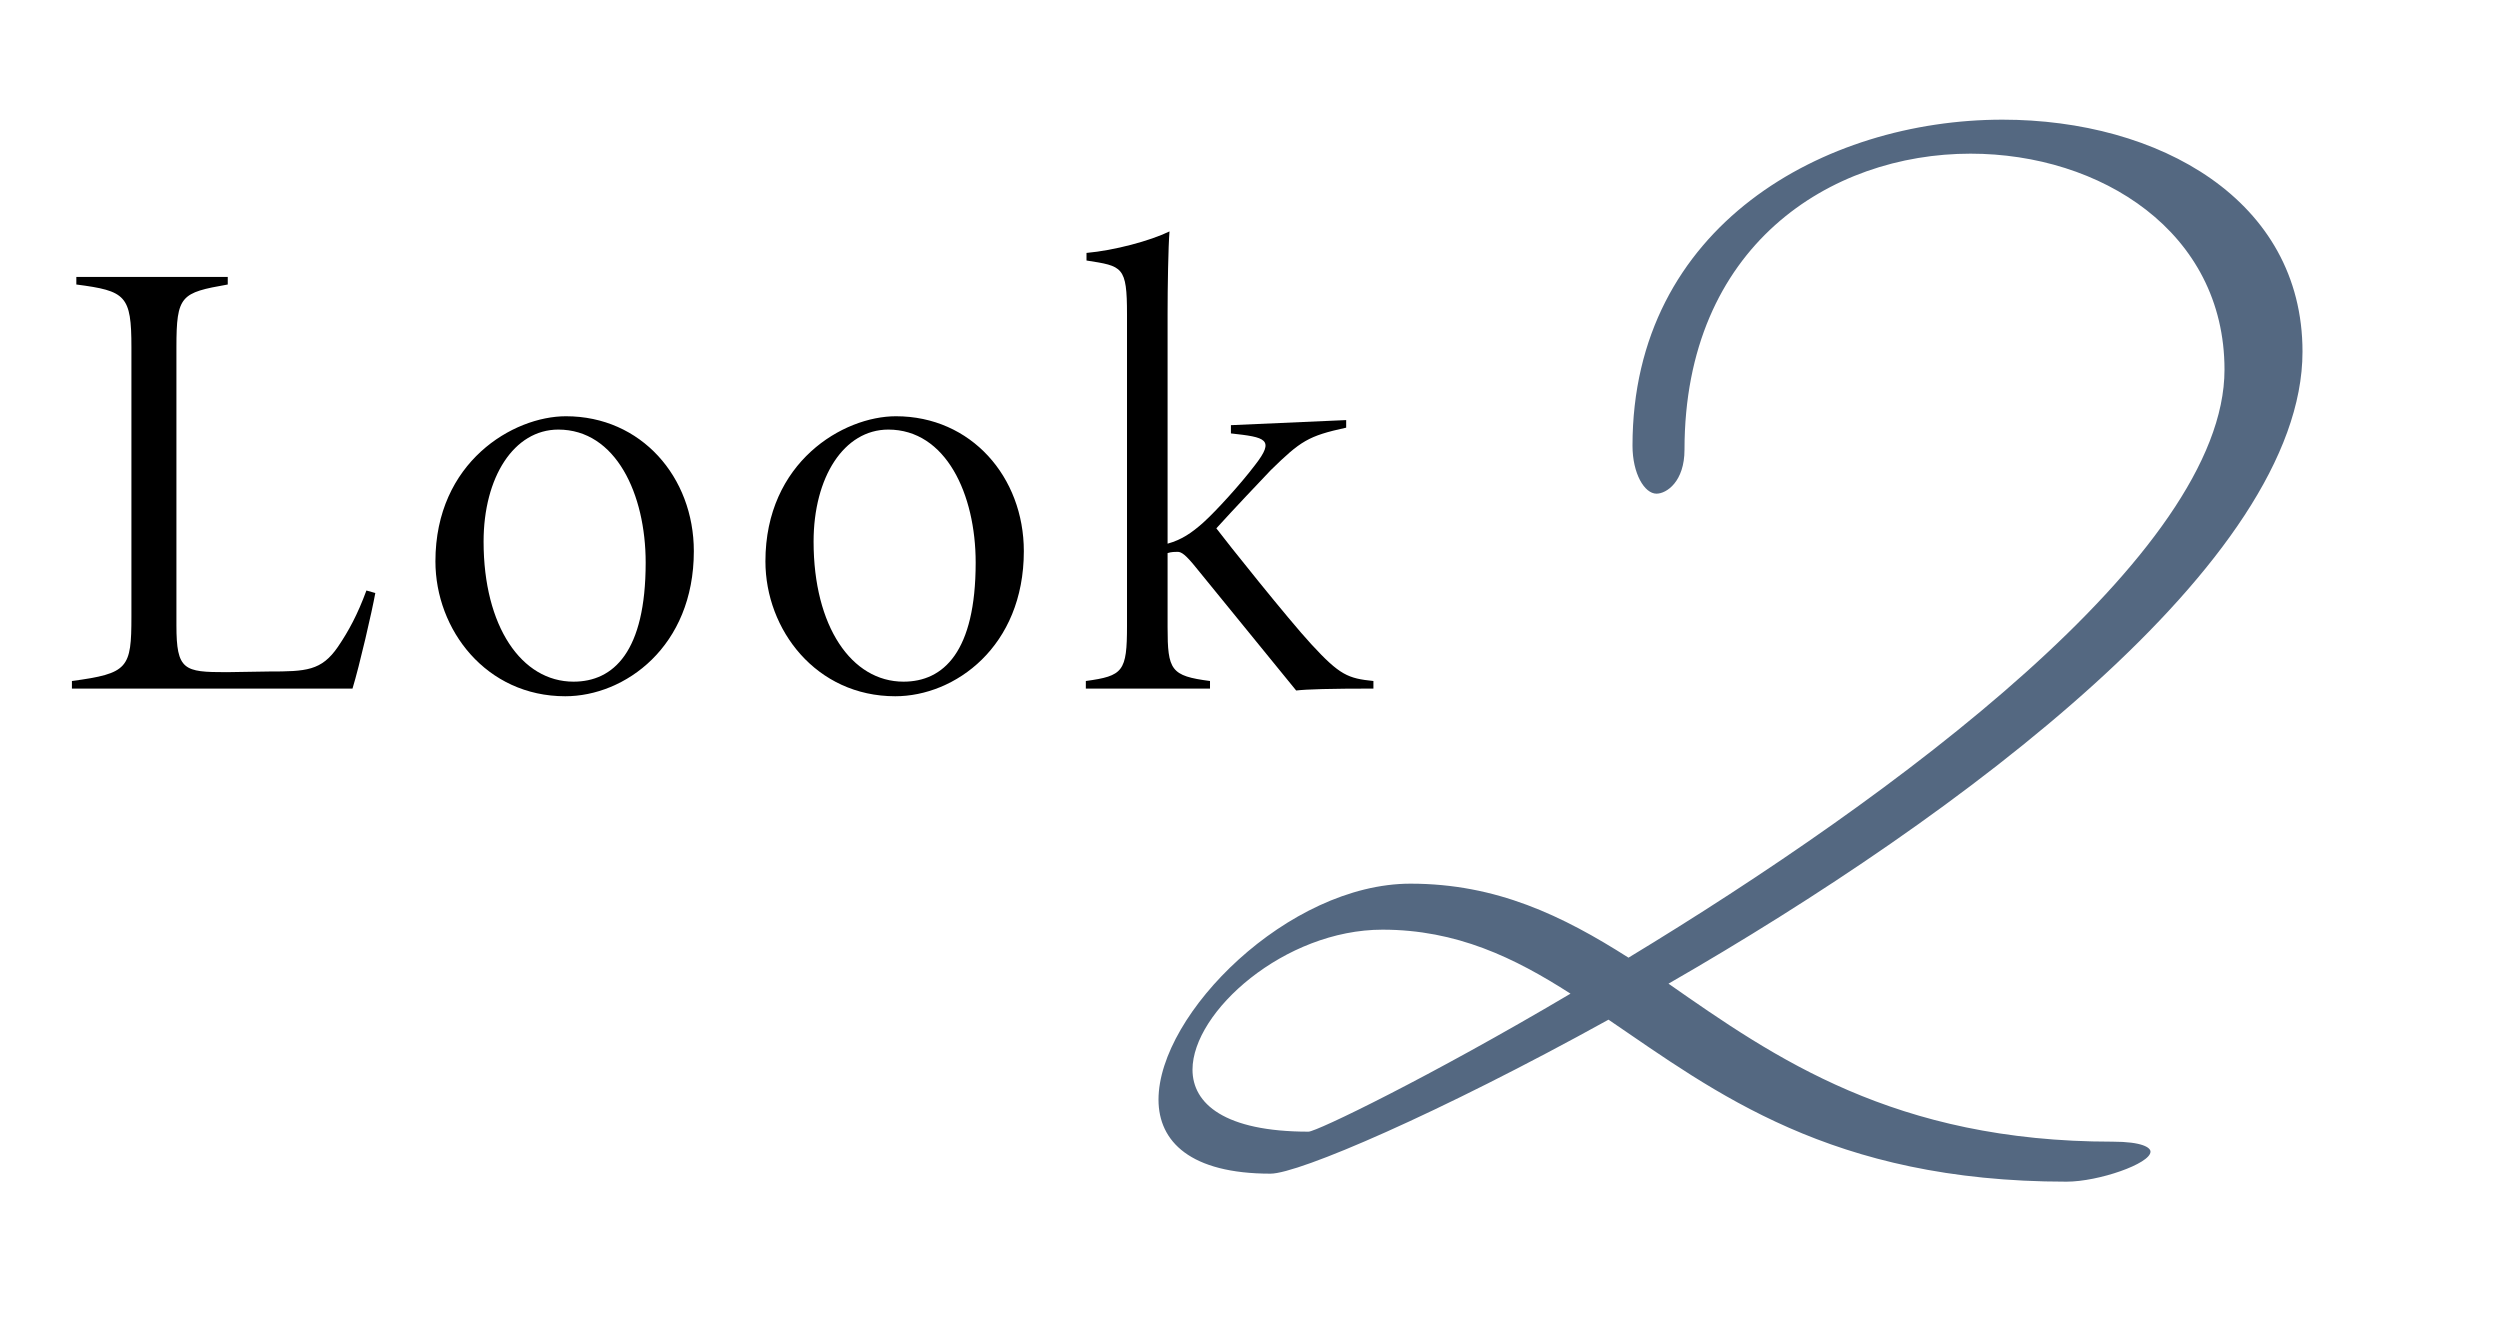 <svg viewBox="0 0 300 160" xmlns="http://www.w3.org/2000/svg" xmlns:xlink="http://www.w3.org/1999/xlink"><clipPath id="a"><path d="m0 0h300v160h-300z"/></clipPath><g clip-path="url(#a)"><path d="m45.04 71.15c-.38 2.13-1.9 8.74-2.74 11.48h-33.67v-.91c6.76-.91 7.14-1.52 7.14-7.75v-32.3c0-6.23-.68-6.76-6.61-7.53v-.91h18.17v.91c-5.62.99-6.16 1.29-6.16 7.53v33.37c0 5.4.91 5.62 6 5.62l5.09-.08c4.48 0 6.31-.08 8.29-2.96 1.29-1.9 2.36-3.88 3.42-6.76l1.06.3z"/><path d="m67.91 49.95c9.04 0 15.35 7.3 15.35 16.19 0 11.48-8.29 17.41-15.43 17.41-9.5 0-15.58-7.98-15.58-16.19 0-11.93 9.35-17.41 15.66-17.41zm-.91 1.6c-5.32 0-8.97 5.7-8.97 13.45 0 10.18 4.56 16.8 10.79 16.8 4.79 0 8.66-3.57 8.66-14.29 0-8.21-3.57-15.96-10.49-15.96z"/><path d="m107.51 49.95c9.04 0 15.35 7.3 15.35 16.19 0 11.48-8.29 17.41-15.43 17.41-9.5 0-15.58-7.98-15.58-16.19 0-11.93 9.35-17.41 15.66-17.41zm-.91 1.6c-5.32 0-8.97 5.7-8.97 13.45 0 10.18 4.56 16.8 10.79 16.8 4.79 0 8.66-3.57 8.66-14.29 0-8.21-3.57-15.96-10.49-15.96z"/><path d="m164.81 82.63c-5.24 0-7.98.08-9.27.23l-12.01-14.74c-1.22-1.52-1.75-1.9-2.21-1.9-.3 0-.76 0-1.21.15v8.89c0 5.17.38 5.85 5.09 6.46v.91h-14.9v-.91c4.48-.61 4.94-1.14 4.94-6.61v-37.39c0-5.78-.53-5.78-4.86-6.46v-.91c3.34-.3 7.6-1.44 9.96-2.58-.15 1.82-.23 6.69-.23 9.88v27.59c1.67-.46 2.89-1.29 4.26-2.51 1.6-1.44 4.56-4.71 6.23-6.92 2.43-3.12 1.29-3.34-2.89-3.8v-.99l13.83-.61v.91c-4.56.99-5.47 1.6-9.04 5.09-1.37 1.44-4.26 4.48-6.54 6.99 1.14 1.52 8.66 10.95 11.4 13.91 3.42 3.72 4.41 4.1 7.45 4.41z"/><path d="m258.06 138.2c0 1.44-6.24 3.6-10.08 3.6-28.32 0-42.24-10.8-54.96-19.44-20.4 11.28-37.2 18.48-40.56 18.48-9.6 0-13.44-3.84-13.44-8.88 0-10.32 15.6-25.92 30.24-25.92 10.32 0 18.24 3.84 26.16 8.88 31.68-19.2 71.52-48.48 71.52-70.56 0-16.56-14.88-25.92-30.48-25.92-16.8 0-34.32 11.04-34.32 35.52 0 3.84-2.16 5.28-3.36 5.28-1.44 0-2.88-2.4-2.88-5.76 0-26.4 23.04-39.12 44.4-39.12 18.72 0 36 9.6 36 27.84 0 25.2-41.04 55.68-76.08 75.84 12.72 8.88 27.12 18.96 53.28 18.96 3.6 0 4.56.72 4.56 1.2zm-92.16-26.64c-11.76 0-22.8 9.84-22.8 16.8 0 4.08 3.84 7.44 13.92 7.44.96 0 14.4-6.48 31.44-16.56-6.72-4.32-13.68-7.68-22.56-7.68z" fill="#546881"/></g></svg>